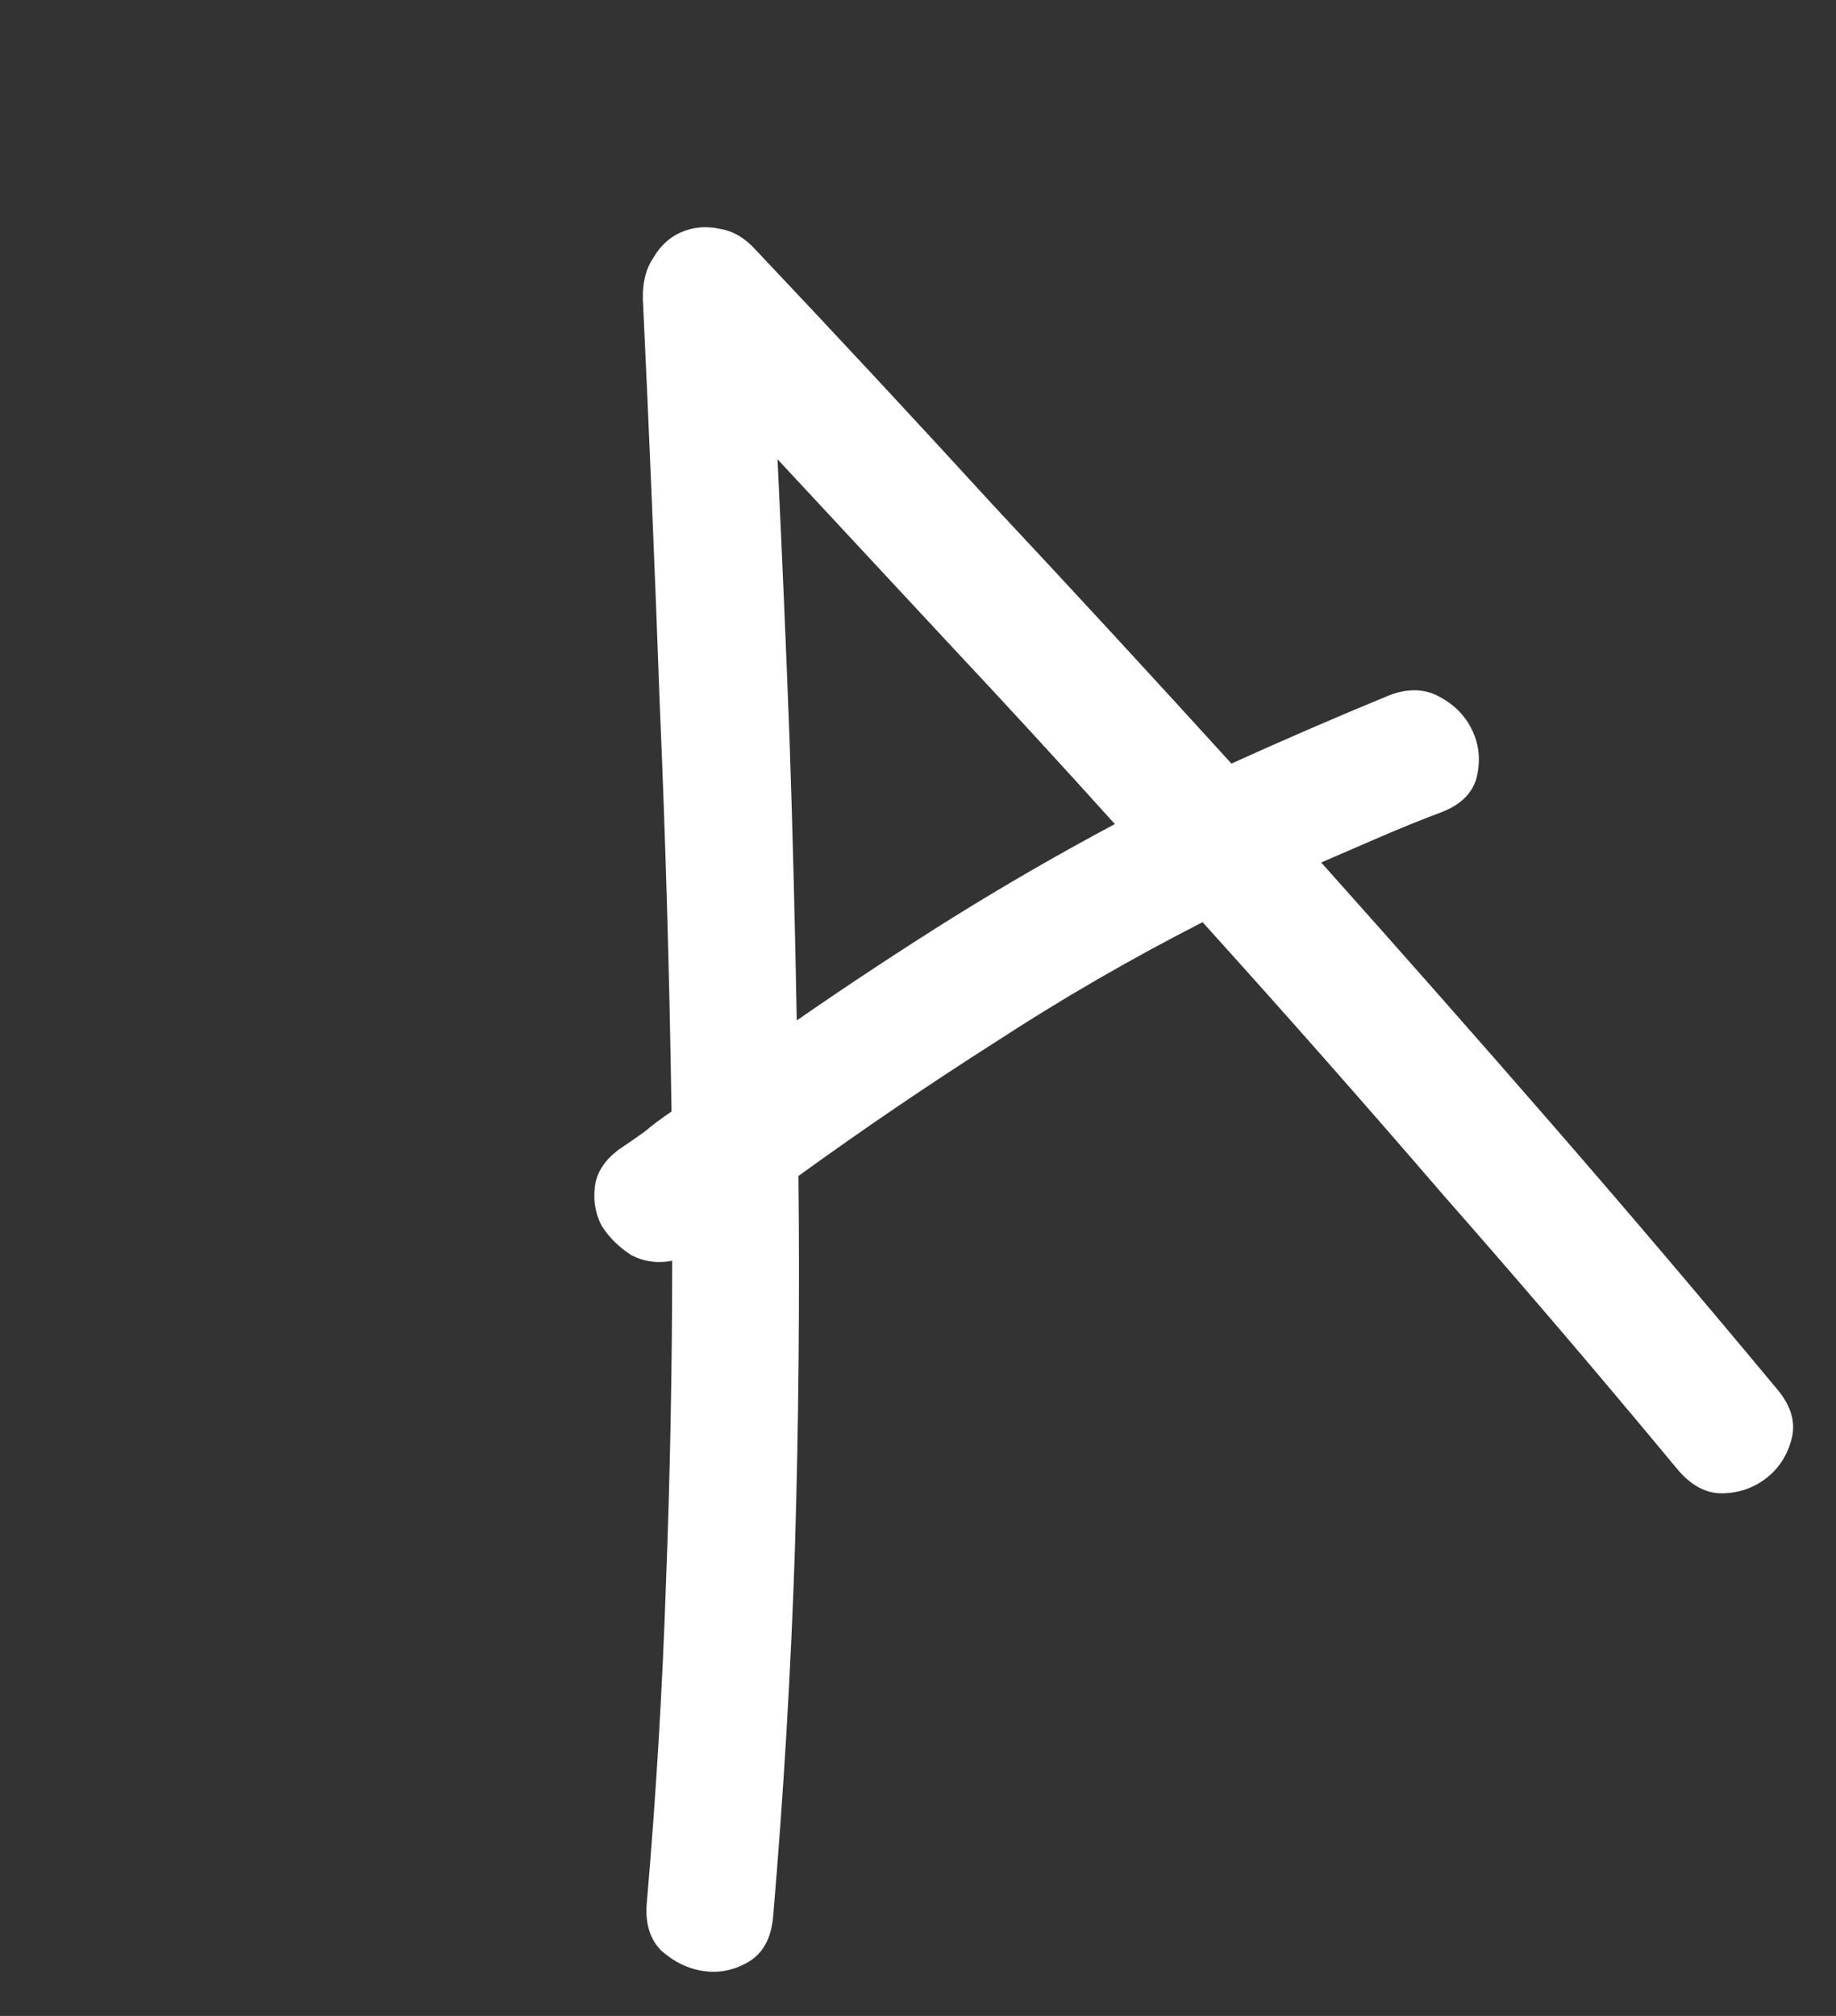 <?xml version="1.0" encoding="UTF-8"?> <svg xmlns="http://www.w3.org/2000/svg" width="41" height="45" viewBox="0 0 41 45" fill="none"><rect x="0" y="0" width="41" height="45" fill="#333333" stroke="none"/> <path d="M39.687 31.012C39.995 31.378 40.103 31.744 40.011 32.109C39.919 32.474 39.733 32.767 39.454 32.987C39.174 33.208 38.849 33.324 38.479 33.334C38.108 33.344 37.769 33.166 37.46 32.799C35.736 30.72 33.99 28.675 32.221 26.665C30.464 24.625 28.675 22.598 26.855 20.585C25.258 21.401 23.718 22.291 22.236 23.257C20.765 24.193 19.297 25.19 17.83 26.25C17.86 29.036 17.834 31.81 17.752 34.57C17.661 37.309 17.498 40.054 17.263 42.806C17.216 43.276 17.034 43.605 16.715 43.793C16.396 43.98 16.063 44.049 15.717 43.999C15.37 43.949 15.055 43.798 14.771 43.546C14.508 43.285 14.4 42.919 14.446 42.449C14.65 40.086 14.791 37.725 14.871 35.365C14.963 32.976 15.01 30.568 15.011 28.143C14.689 28.207 14.383 28.165 14.093 28.015C13.816 27.835 13.597 27.617 13.436 27.362C13.297 27.097 13.246 26.806 13.284 26.49C13.322 26.173 13.502 25.896 13.824 25.657C14.037 25.514 14.23 25.381 14.401 25.257C14.584 25.103 14.783 24.955 14.996 24.812C14.95 21.757 14.862 18.721 14.732 15.702C14.623 12.675 14.498 9.667 14.356 6.678C14.345 6.308 14.424 5.999 14.592 5.751C14.751 5.482 14.957 5.293 15.21 5.184C15.483 5.066 15.773 5.041 16.077 5.109C16.373 5.156 16.641 5.315 16.883 5.586C18.679 7.484 20.453 9.392 22.207 11.308C23.973 13.195 25.737 15.107 27.499 17.045C28.691 16.505 29.87 15.995 31.038 15.515C31.468 15.354 31.852 15.375 32.19 15.579C32.519 15.762 32.757 16.022 32.902 16.359C33.039 16.675 33.061 17.015 32.969 17.38C32.867 17.724 32.602 17.976 32.171 18.137C31.72 18.307 31.273 18.488 30.831 18.679C30.388 18.87 29.946 19.062 29.504 19.253C31.245 21.2 32.961 23.145 34.652 25.089C36.342 27.033 38.02 29.007 39.687 31.012ZM17.792 22.779C18.946 21.98 20.104 21.217 21.264 20.49C22.446 19.754 23.657 19.056 24.896 18.395C23.647 17.01 22.397 15.651 21.145 14.317C19.885 12.962 18.624 11.607 17.363 10.252C17.463 12.334 17.553 14.42 17.632 16.511C17.702 18.581 17.755 20.67 17.792 22.779Z" fill="white"></path> </svg> 